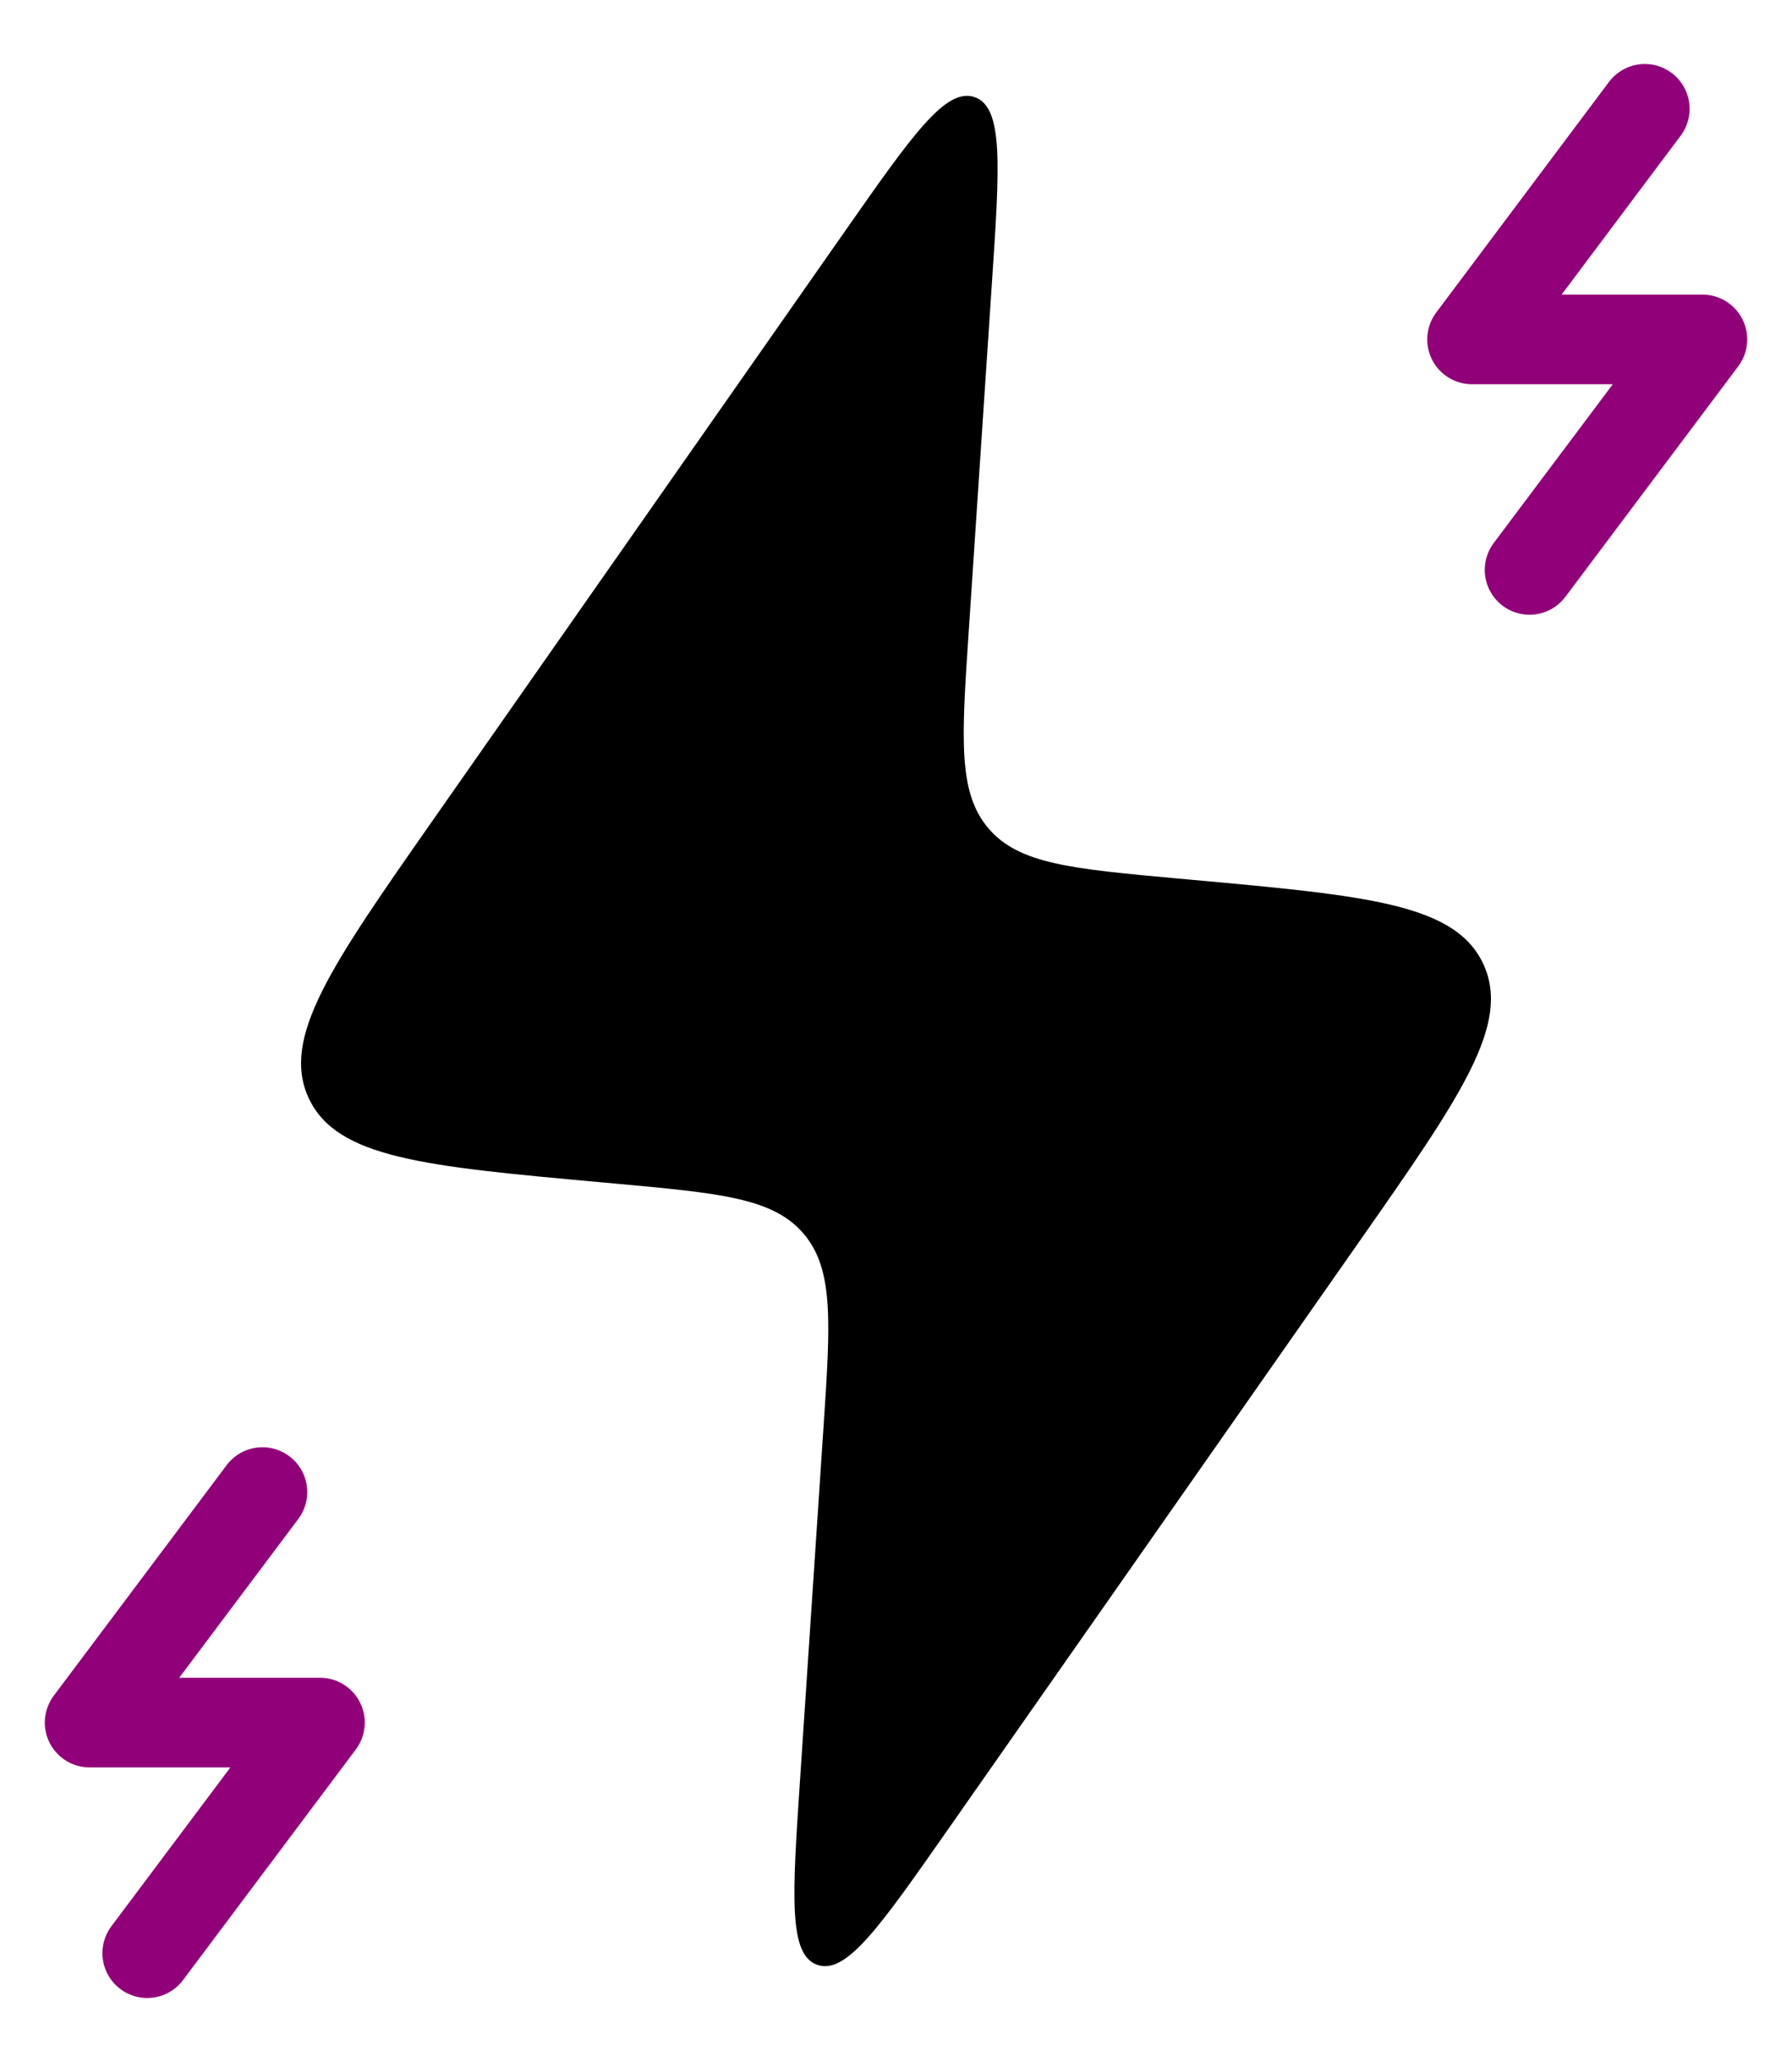 <svg width="20" height="23" viewBox="0 0 20 23" fill="none" xmlns="http://www.w3.org/2000/svg">
<path d="M6.857 13.201L6.703 13.187C4.739 13.009 3.757 12.919 3.445 12.248C3.133 11.576 3.698 10.768 4.829 9.152L9.436 2.571C10.183 1.504 10.557 0.97 10.879 1.084C11.201 1.197 11.158 1.847 11.071 3.147L10.81 7.067C10.731 8.25 10.692 8.842 11.032 9.24C11.371 9.638 11.962 9.691 13.143 9.799L13.297 9.813C15.261 9.991 16.243 10.081 16.555 10.753C16.867 11.425 16.302 12.232 15.171 13.848L10.564 20.429C9.817 21.496 9.443 22.03 9.121 21.916C8.799 21.803 8.842 21.153 8.929 19.853L9.19 15.933C9.269 14.75 9.308 14.159 8.969 13.761C8.629 13.362 8.038 13.309 6.857 13.201Z" fill="black"/>
<path d="M18.357 1.214L16.429 3.786H19L17.071 6.357" stroke="#920079" stroke-linecap="round" stroke-linejoin="round"/>
<path d="M2.929 16.643L1 19.214H3.571L1.643 21.786" stroke="#920079" stroke-linecap="round" stroke-linejoin="round"/>
</svg>

